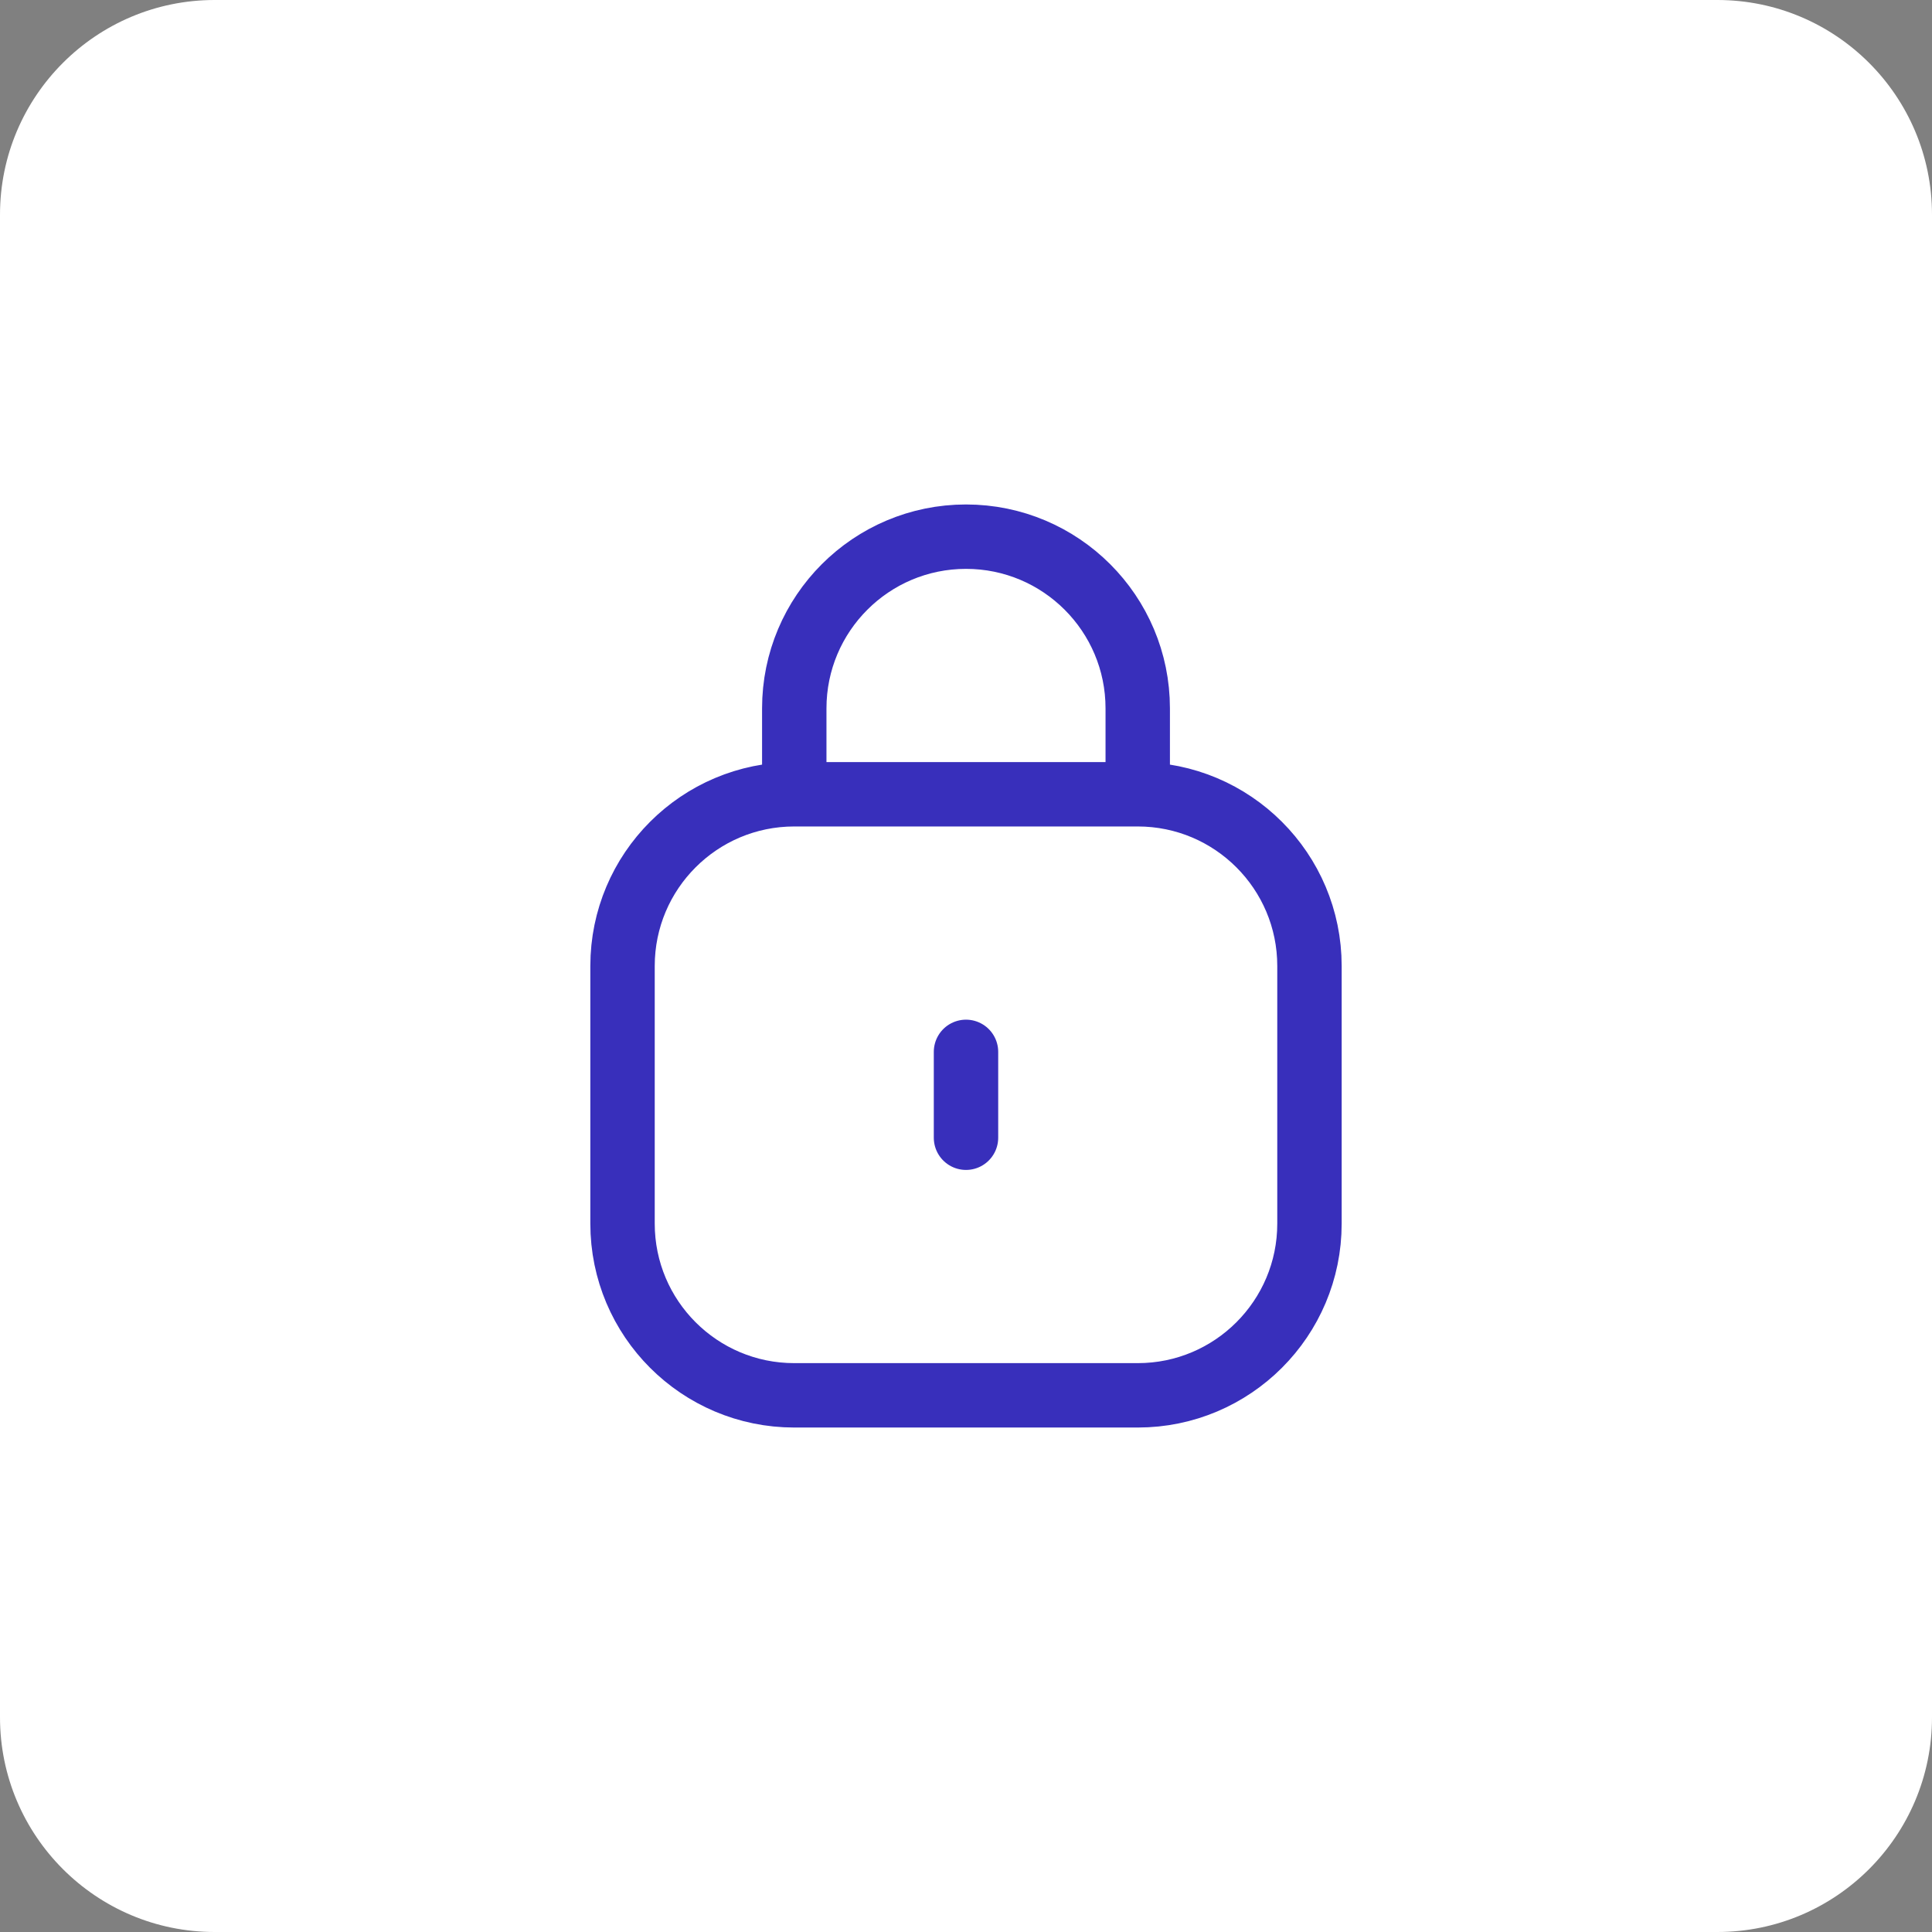 <?xml version="1.0" encoding="UTF-8" standalone="no"?>
<!DOCTYPE svg PUBLIC "-//W3C//DTD SVG 1.1//EN" "http://www.w3.org/Graphics/SVG/1.1/DTD/svg11.dtd">
<svg width="100%" height="100%" viewBox="0 0 45 45" version="1.1" xmlns="http://www.w3.org/2000/svg" xmlns:xlink="http://www.w3.org/1999/xlink" xml:space="preserve" xmlns:serif="http://www.serif.com/" style="fill-rule:evenodd;clip-rule:evenodd;stroke-linecap:round;">
    <rect x="0" y="0" width="45" height="45" fill="#808080" stroke="none"/>
    <g id="Rectangle-9225.svg" serif:id="Rectangle 9225.svg" transform="matrix(1,0,0,1,22.5,22.5)">
        <g transform="matrix(1,0,0,1,-22.5,-22.5)">
            <path d="M45,5C45,2.24 42.76,0 40,0L5,0C2.24,0 0,2.24 0,5L0,40C0,42.76 2.24,45 5,45L40,45C42.76,45 45,42.76 45,40L45,5Z" style="fill:white;"/>
        </g>
    </g>
    <g id="lock-01.svg" serif:id="lock 01.svg" transform="matrix(1,0,0,1,22.5,22.5)">
        <g transform="matrix(1,0,0,1,-12,-12)">
            <clipPath id="_clip1">
                <rect x="0" y="0" width="24" height="24"/>
            </clipPath>
            <g clip-path="url(#_clip1)">
                <path d="M16,8L8,8M16,8C18.209,8 20,9.791 20,12L20,18C20,20.209 18.209,22 16,22L8,22C5.791,22 4,20.209 4,18L4,12C4,9.791 5.791,8 8,8M16,8L16,6C16,3.791 14.209,2 12,2C9.791,2 8,3.791 8,6L8,8M12,16L12,14" style="fill:none;fill-rule:nonzero;stroke:rgb(56,47,187);stroke-width:1.5px;"/>
            </g>
        </g>
    </g>
</svg>
